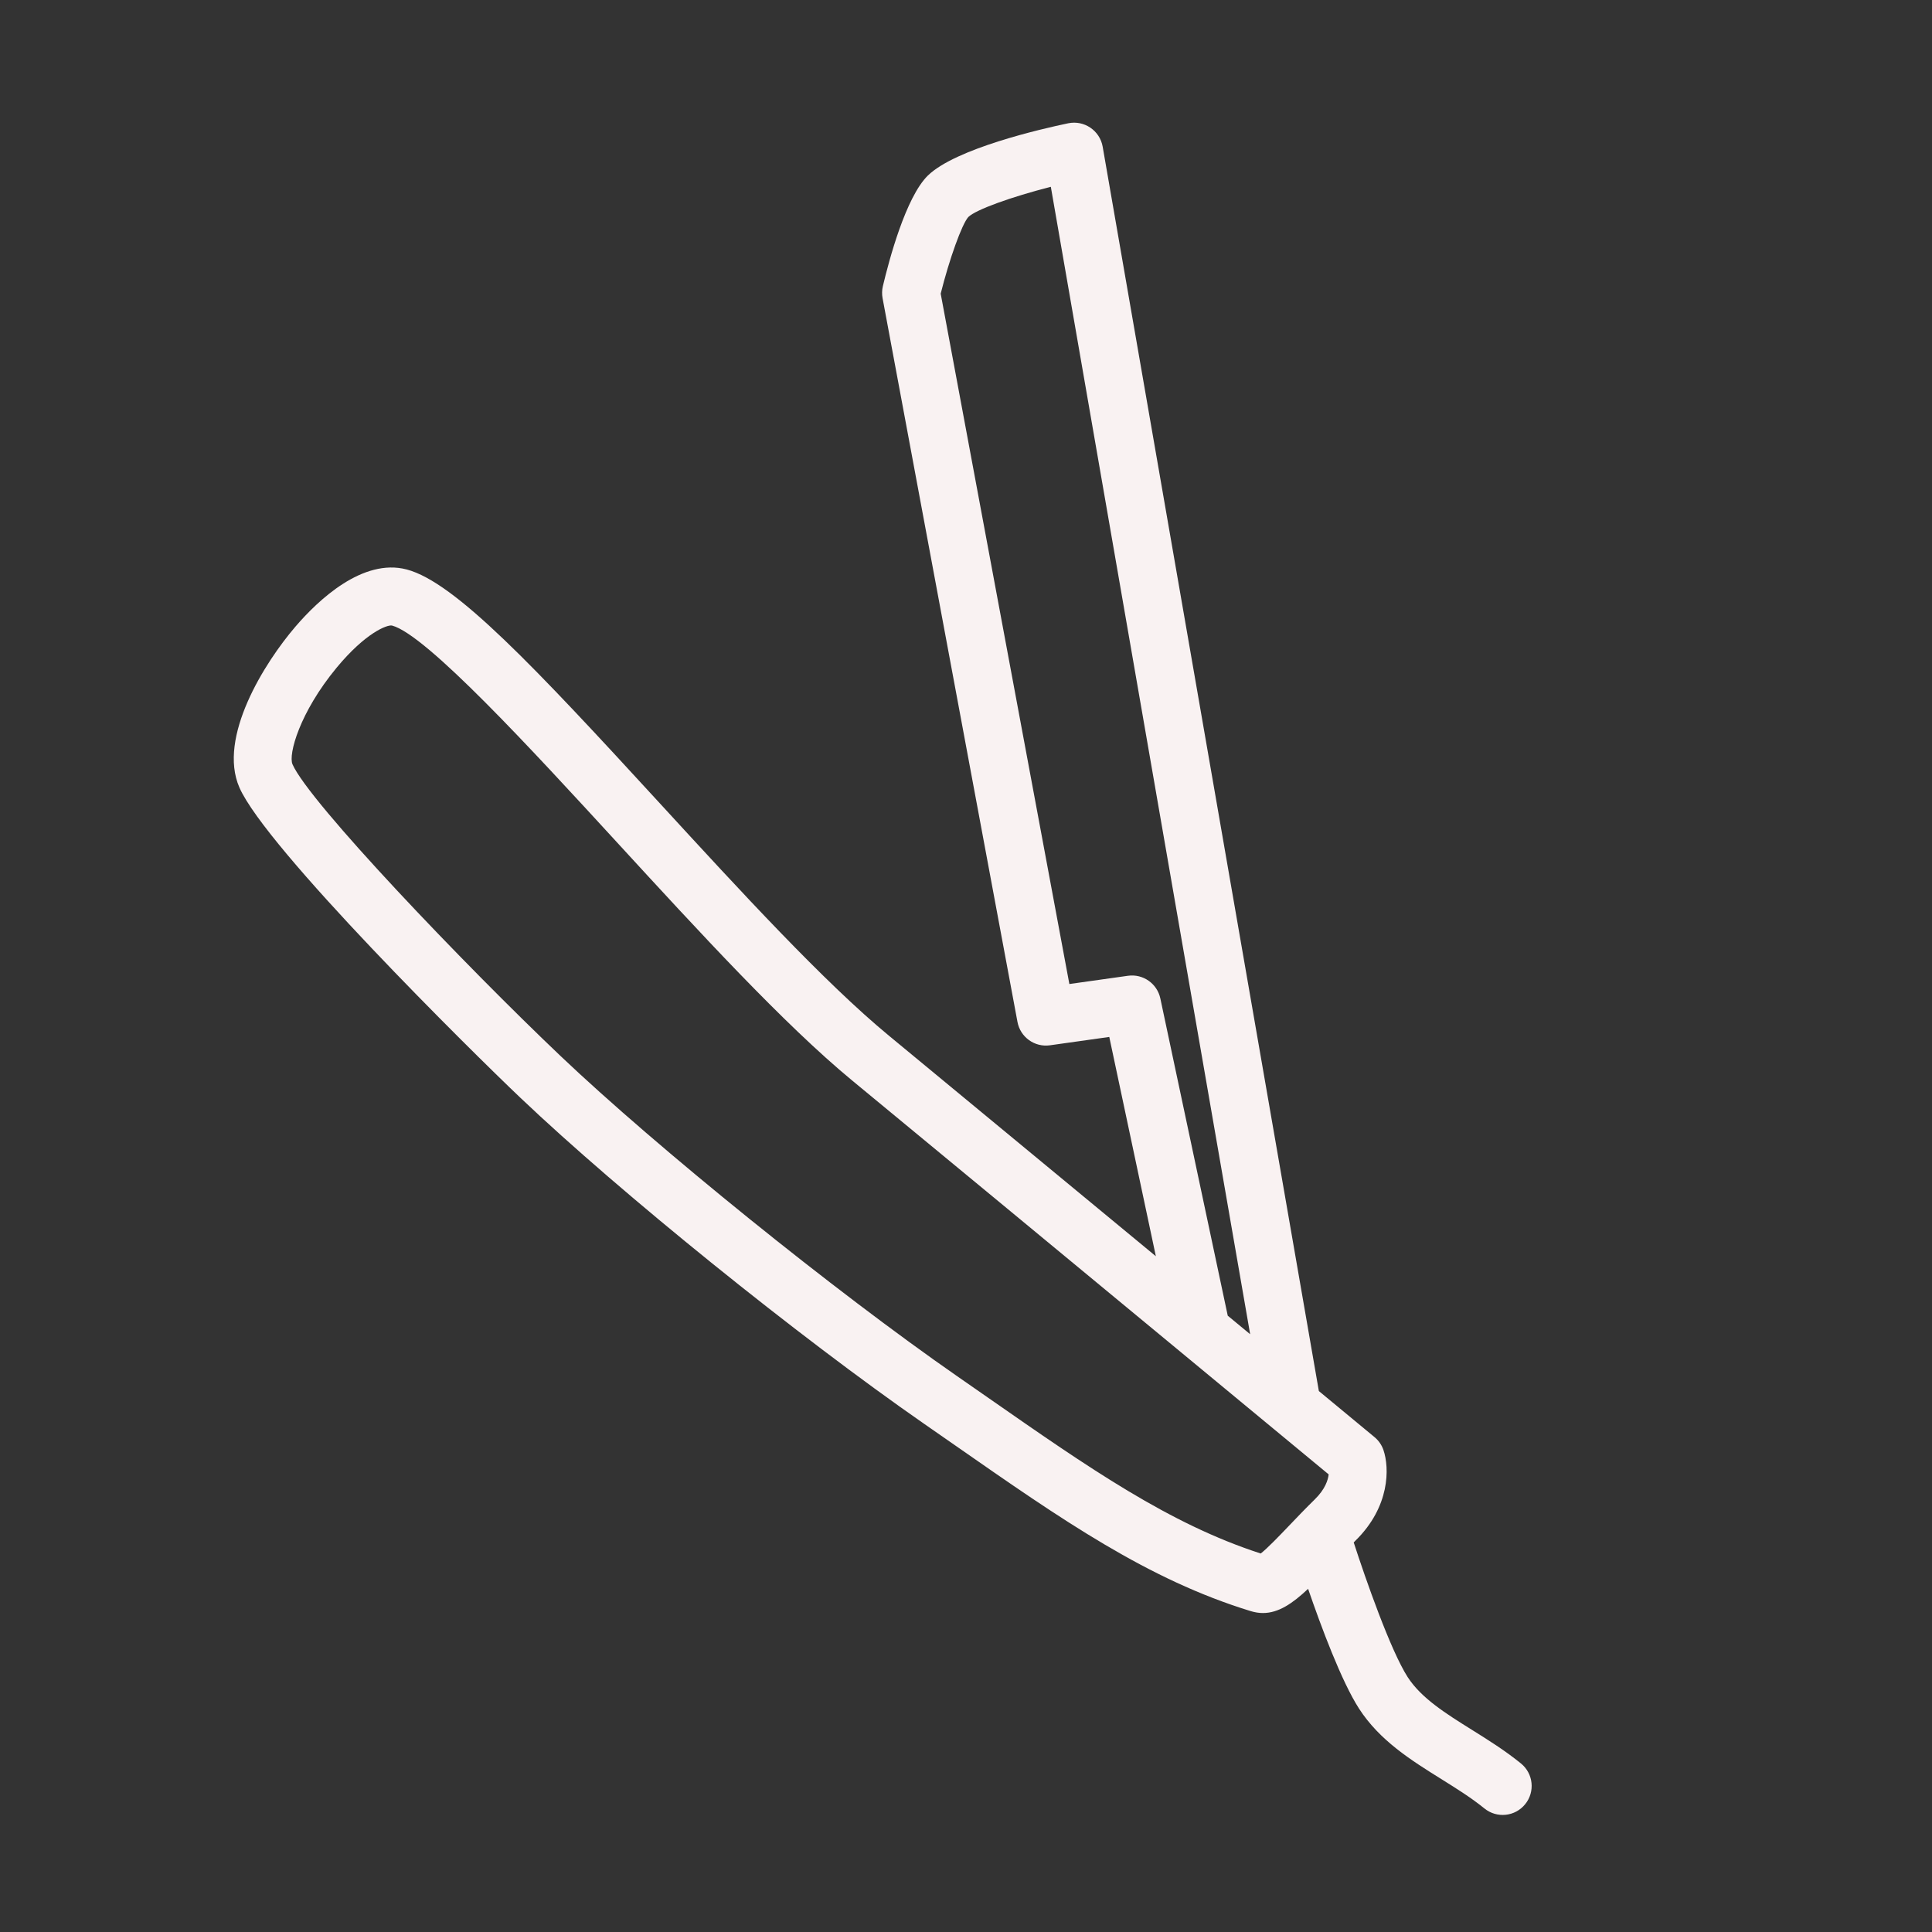 <?xml version="1.0" encoding="UTF-8"?> <svg xmlns="http://www.w3.org/2000/svg" viewBox="0 0 200.00 200.00" data-guides="{&quot;vertical&quot;:[],&quot;horizontal&quot;:[]}"><rect x="0" y="0" width="200.00" height="200.00" fill="#333333" stroke="none"/><path fill="#f9f2f2" stroke="none" fill-opacity="1" stroke-width="1" stroke-opacity="1" baseline-shift="baseline" fill-rule="evenodd" id="tSvgbfc818301c" title="Path 2" d="M157.45 182.554C155.81 181.22 154.062 180.128 152.372 179.072C149.68 177.39 147.136 175.802 145.722 173.612C143.948 170.852 141.384 163.518 140.136 159.672C140.198 159.612 140.246 159.558 140.308 159.496C143.918 155.964 143.836 151.94 143.218 150.118C143.04 149.591 142.719 149.124 142.29 148.77C140.369 147.181 138.449 145.591 136.528 144.002C129.068 101.063 121.608 58.123 114.148 15.184C113.854 13.515 112.239 12.419 110.58 12.762C107.906 13.32 98.952 15.36 96.056 18.168C93.768 20.404 92.034 26.926 91.394 29.626C91.298 30.034 91.288 30.456 91.364 30.868C96.019 55.841 100.673 80.815 105.328 105.788C105.621 107.367 107.106 108.434 108.696 108.208C110.741 107.92 112.787 107.632 114.832 107.344C116.439 114.911 118.047 122.479 119.654 130.046C109.788 121.888 98.926 112.91 92.036 107.226C85.304 101.674 76.648 92.244 68.276 83.126C55.308 68.998 47.104 60.272 42.112 58.954C37.552 57.744 32.932 62.132 30.594 64.856C27.374 68.606 22.524 76.334 24.778 81.512C24.779 81.514 24.779 81.516 24.78 81.518C27.534 87.812 48.764 108.788 53.872 113.642C64.228 123.486 82.586 138.31 95.664 147.392C96.725 148.13 97.787 148.868 98.848 149.606C110 157.376 118.81 163.514 129.48 166.784C129.914 166.916 130.332 166.98 130.74 166.98C132.358 166.98 133.814 165.982 135.414 164.474C136.778 168.44 138.868 174.046 140.678 176.862C142.82 180.182 146.06 182.206 149.192 184.162C150.798 185.164 152.314 186.112 153.664 187.208C154.949 188.256 156.841 188.061 157.884 186.772C158.93 185.488 158.736 183.598 157.45 182.554ZM120.118 103.36C119.791 101.818 118.327 100.793 116.766 101.012C114.744 101.297 112.722 101.581 110.7 101.866C106.26 78.044 101.82 54.222 97.38 30.4C98.276 26.818 99.58 23.194 100.24 22.466C101.036 21.694 104.69 20.384 108.782 19.338C115.66 58.931 122.538 98.525 129.416 138.118C128.643 137.479 127.869 136.839 127.096 136.2C124.77 125.253 122.444 114.307 120.118 103.36ZM130.51 160.818C121.046 157.758 112.732 151.966 102.278 144.684C101.214 143.944 100.15 143.204 99.086 142.464C86.434 133.68 68.006 118.8 58.004 109.294C48.11 99.888 32.008 83.06 30.278 79.118C29.836 78.088 31.012 73.758 34.842 69.126C37.854 65.484 40.088 64.656 40.58 64.756C44.126 65.692 55.066 77.61 63.856 87.184C72.366 96.454 81.164 106.038 88.218 111.856C96.662 118.822 111.066 130.73 122.294 140.016C122.305 140.025 122.317 140.035 122.328 140.044C125.487 142.657 128.647 145.271 131.806 147.884C131.835 147.908 131.865 147.932 131.894 147.956C133.777 149.514 135.661 151.072 137.544 152.63C137.476 153.212 137.182 154.164 136.112 155.21C135.14 156.162 134.244 157.1 133.424 157.96C132.472 158.954 131.228 160.258 130.51 160.818Z"></path><defs></defs></svg> 
